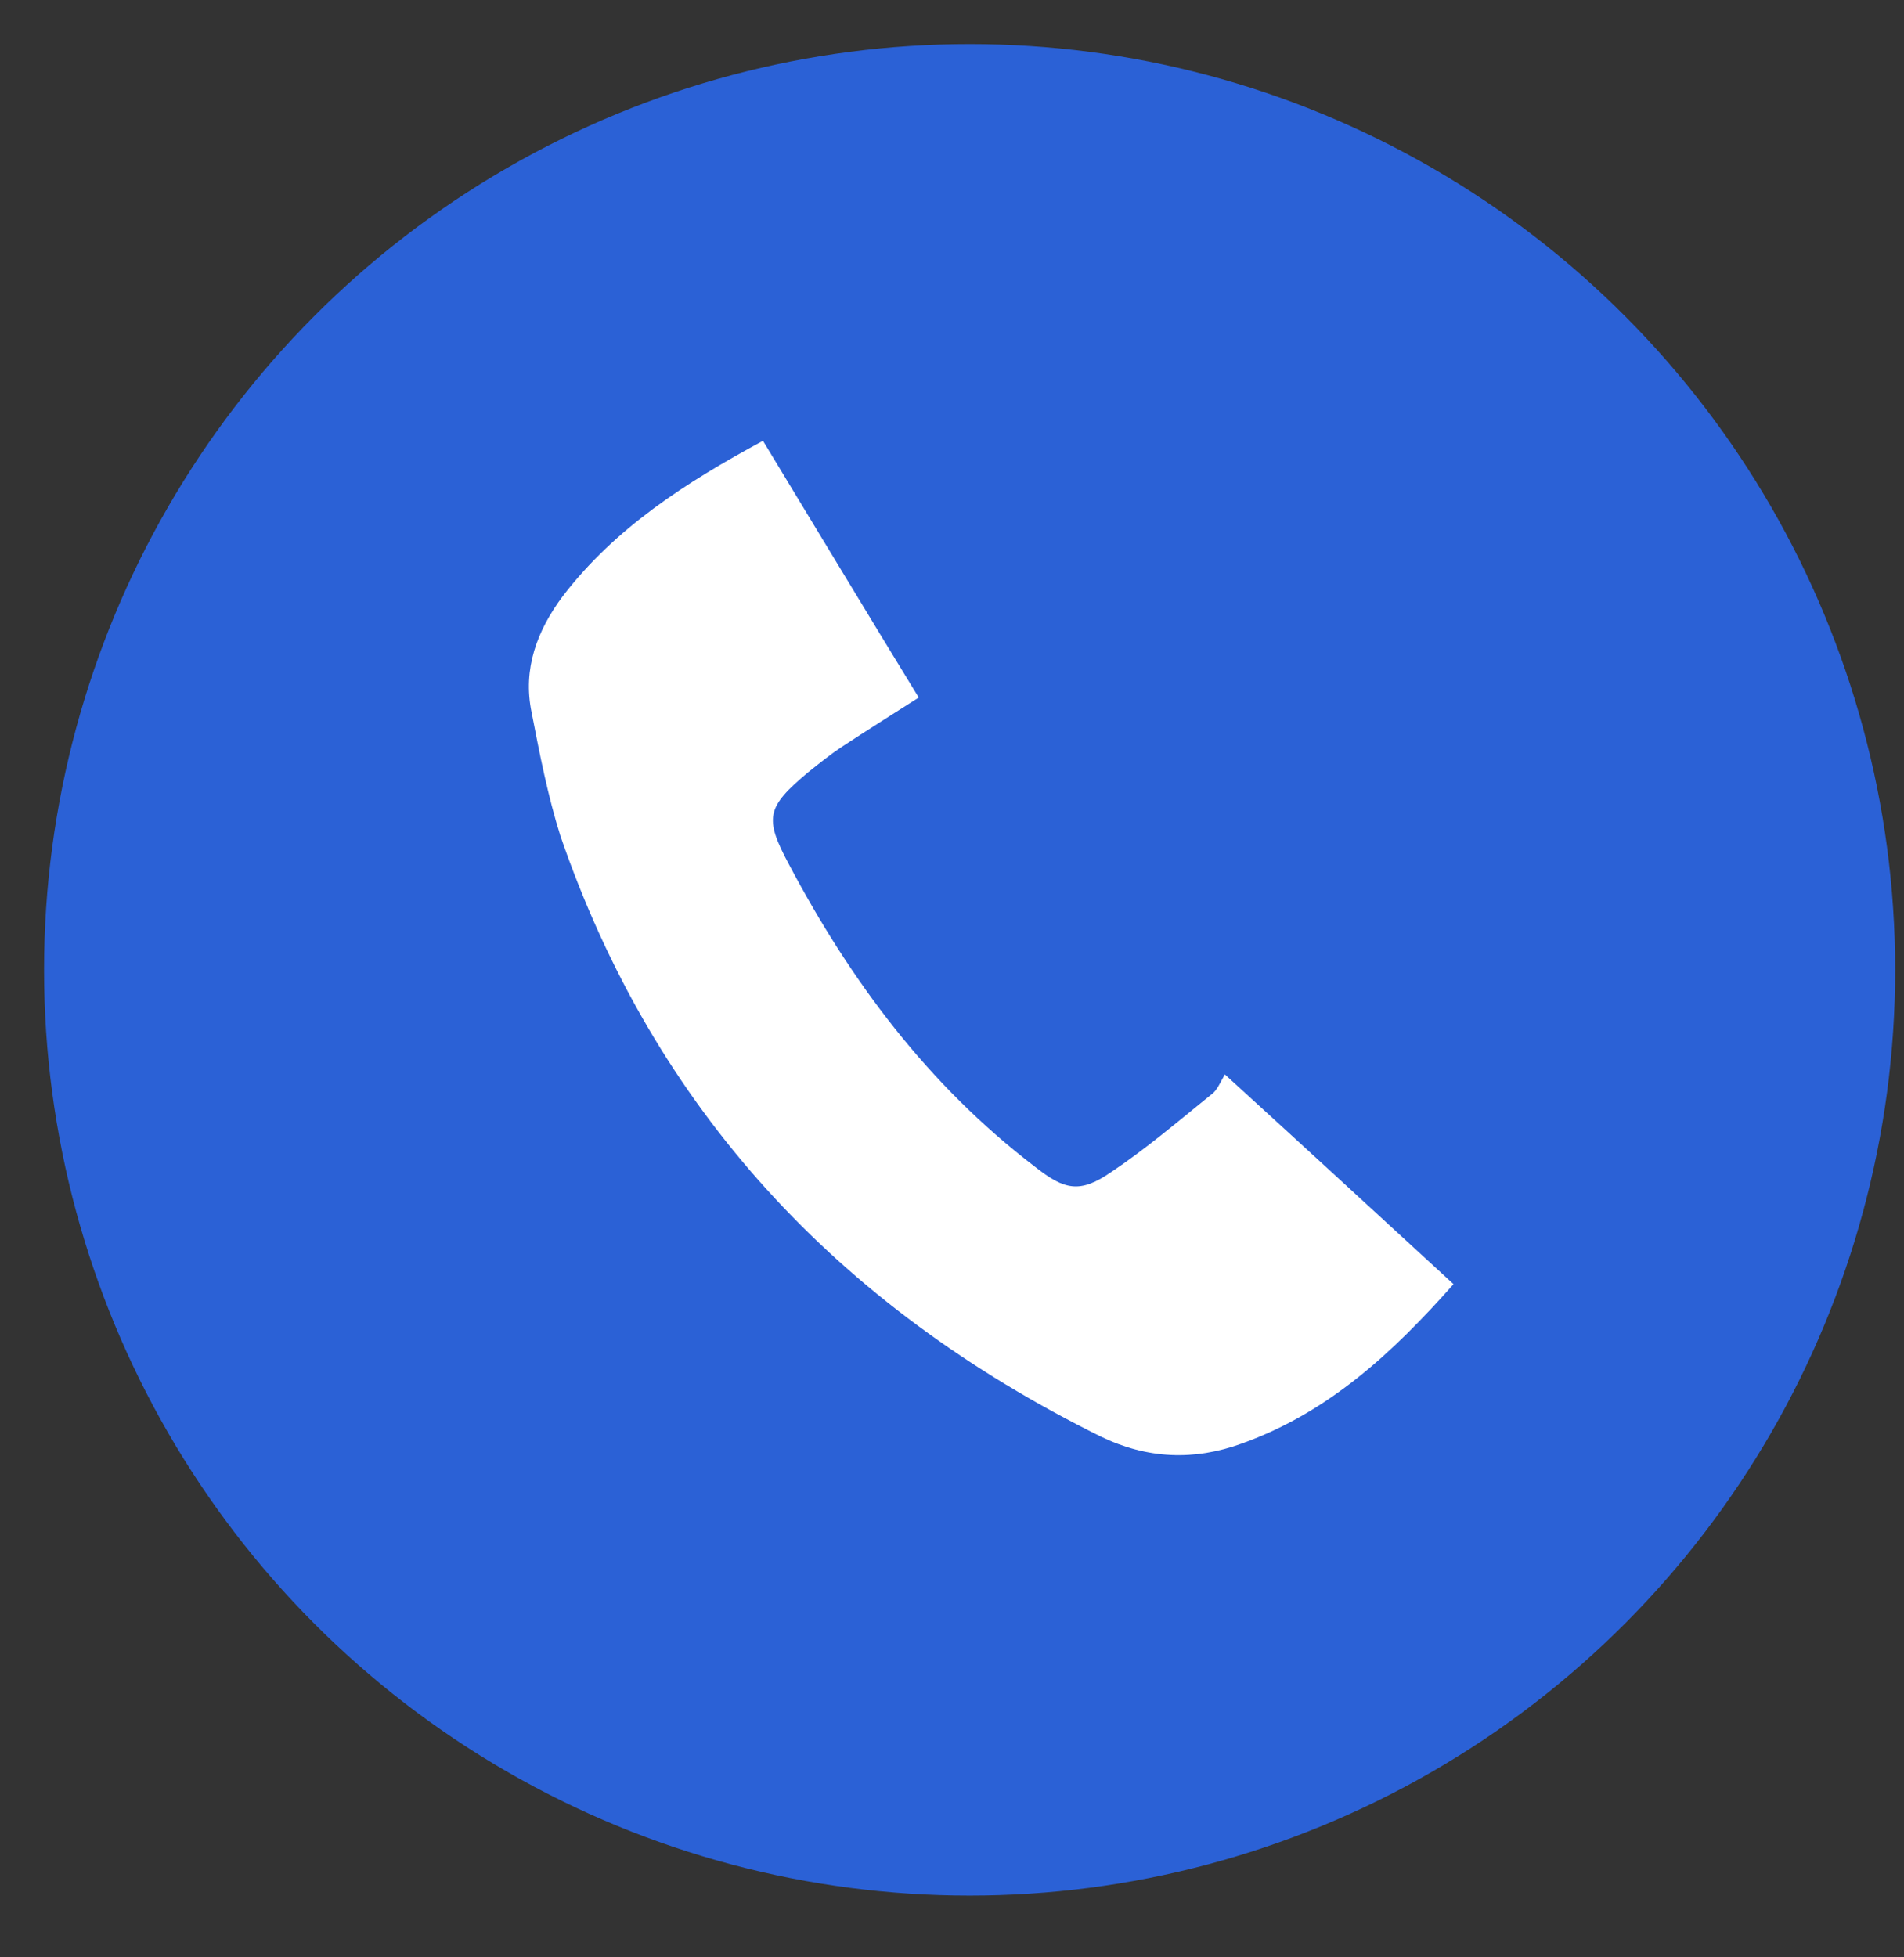 <?xml version="1.0" encoding="UTF-8"?> <svg xmlns="http://www.w3.org/2000/svg" width="36" height="37" viewBox="0 0 36 37" fill="none"><rect x="0" y="0" width="36" height="37" fill="#333333" stroke="none"/><g clip-path="url(#clip0_330_4101)"><circle cx="18.333" cy="18.333" r="17.5" fill="#2B61D6"></circle><path d="M23.159 20.31C24.674 21.692 26.07 22.975 27.483 24.275C26.343 25.558 25.134 26.694 23.483 27.286C22.581 27.615 21.695 27.582 20.81 27.154C15.822 24.686 12.367 20.952 10.596 15.802C10.358 15.046 10.204 14.256 10.051 13.466C9.881 12.643 10.153 11.92 10.647 11.261C11.634 9.978 12.962 9.123 14.426 8.333C15.414 9.962 16.384 11.574 17.371 13.186C16.878 13.499 16.384 13.812 15.907 14.124C15.686 14.272 15.482 14.437 15.277 14.601C14.494 15.259 14.443 15.457 14.92 16.345C16.078 18.533 17.542 20.508 19.567 22.054C20.129 22.498 20.419 22.564 21.014 22.153C21.678 21.709 22.274 21.198 22.904 20.689C23.006 20.623 23.074 20.458 23.159 20.31Z" fill="white"></path></g><defs><clipPath id="clip0_330_4101"><rect width="35.833" height="36.667" fill="white"></rect></clipPath></defs></svg> 